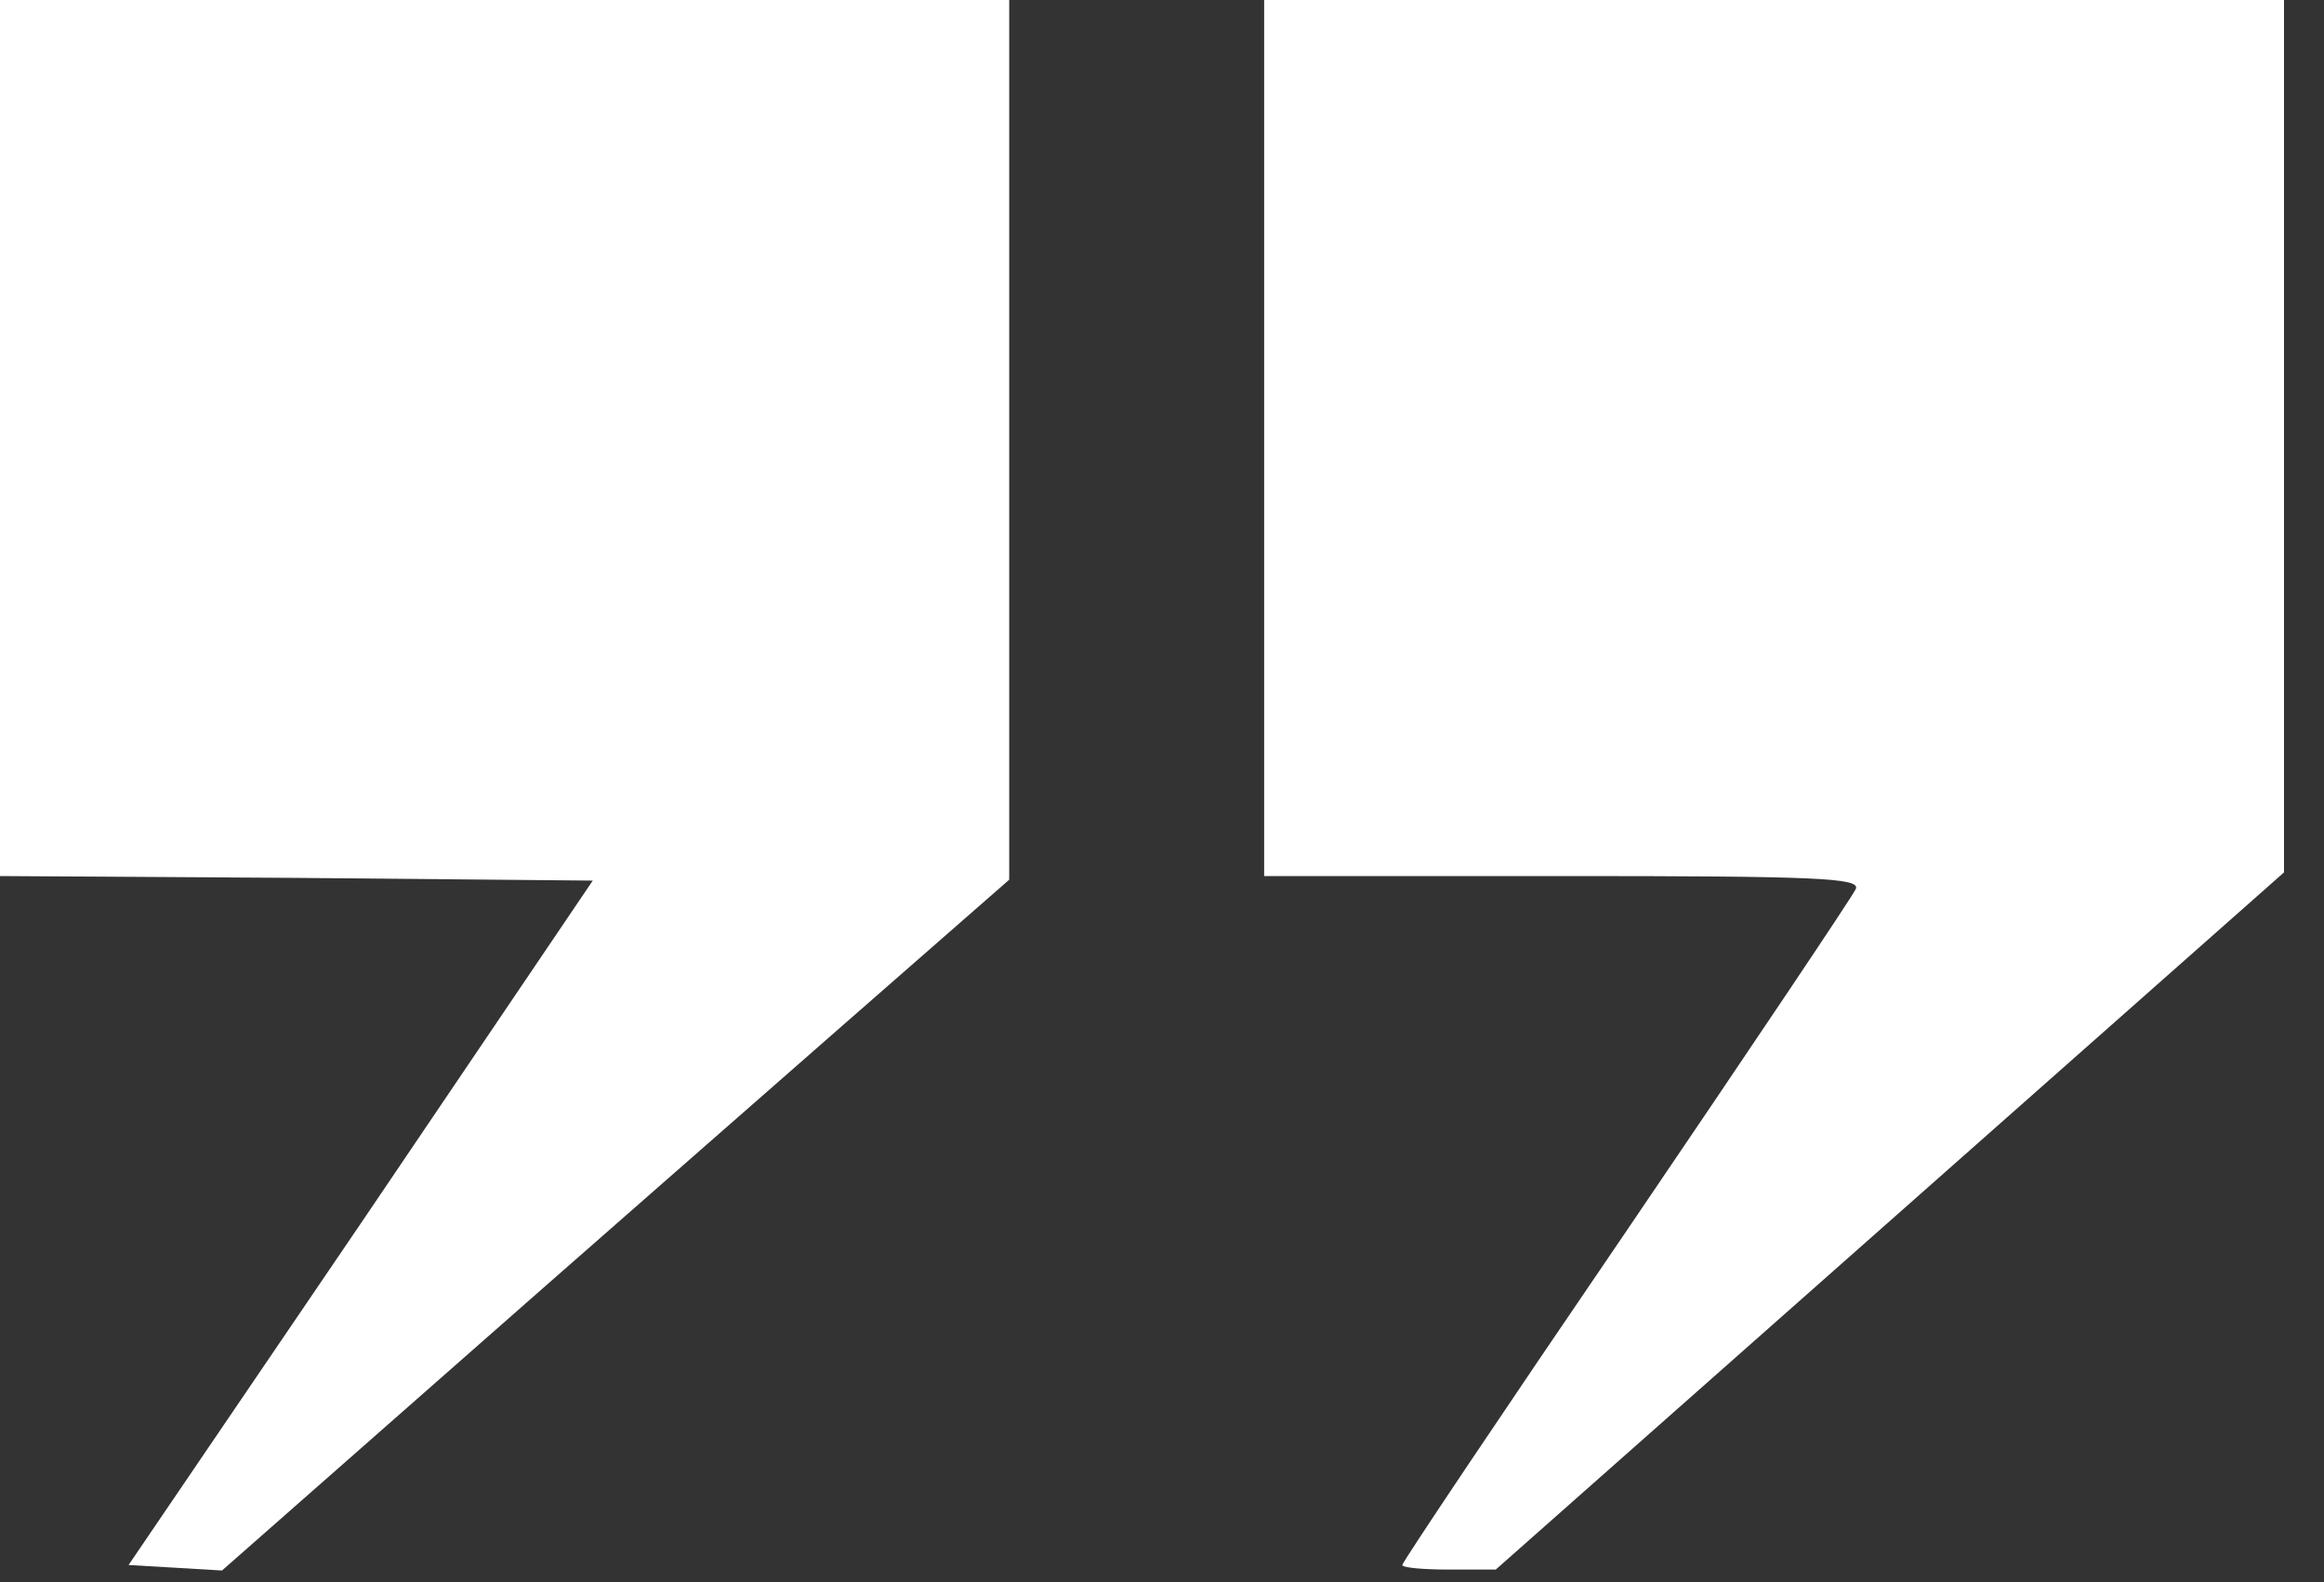 <?xml version="1.0" encoding="UTF-8"?> <svg xmlns="http://www.w3.org/2000/svg" width="47" height="32" viewBox="0 0 47 32" fill="none"><rect x="0" y="0" width="47" height="32" fill="#333333" stroke="none"/><path d="M0 8.859V17.719L5.994 17.756L11.988 17.811L7.305 24.733L2.6 31.654L3.545 31.709L4.49 31.765L8.959 27.833C11.408 25.674 14.996 22.536 16.908 20.857L20.41 17.793V8.896V3.40566e-05H10.205H0V8.859Z" fill="white"></path><path d="M25.566 8.859V17.719H31.604C36.717 17.719 37.619 17.756 37.533 17.977C37.469 18.125 35.385 21.226 32.893 24.898C30.4 28.553 28.359 31.598 28.359 31.654C28.359 31.709 28.789 31.746 29.305 31.746H30.25L38.221 24.695L46.191 17.645V8.822V-2.563e-06H35.879H25.566V8.859Z" fill="white"></path></svg> 